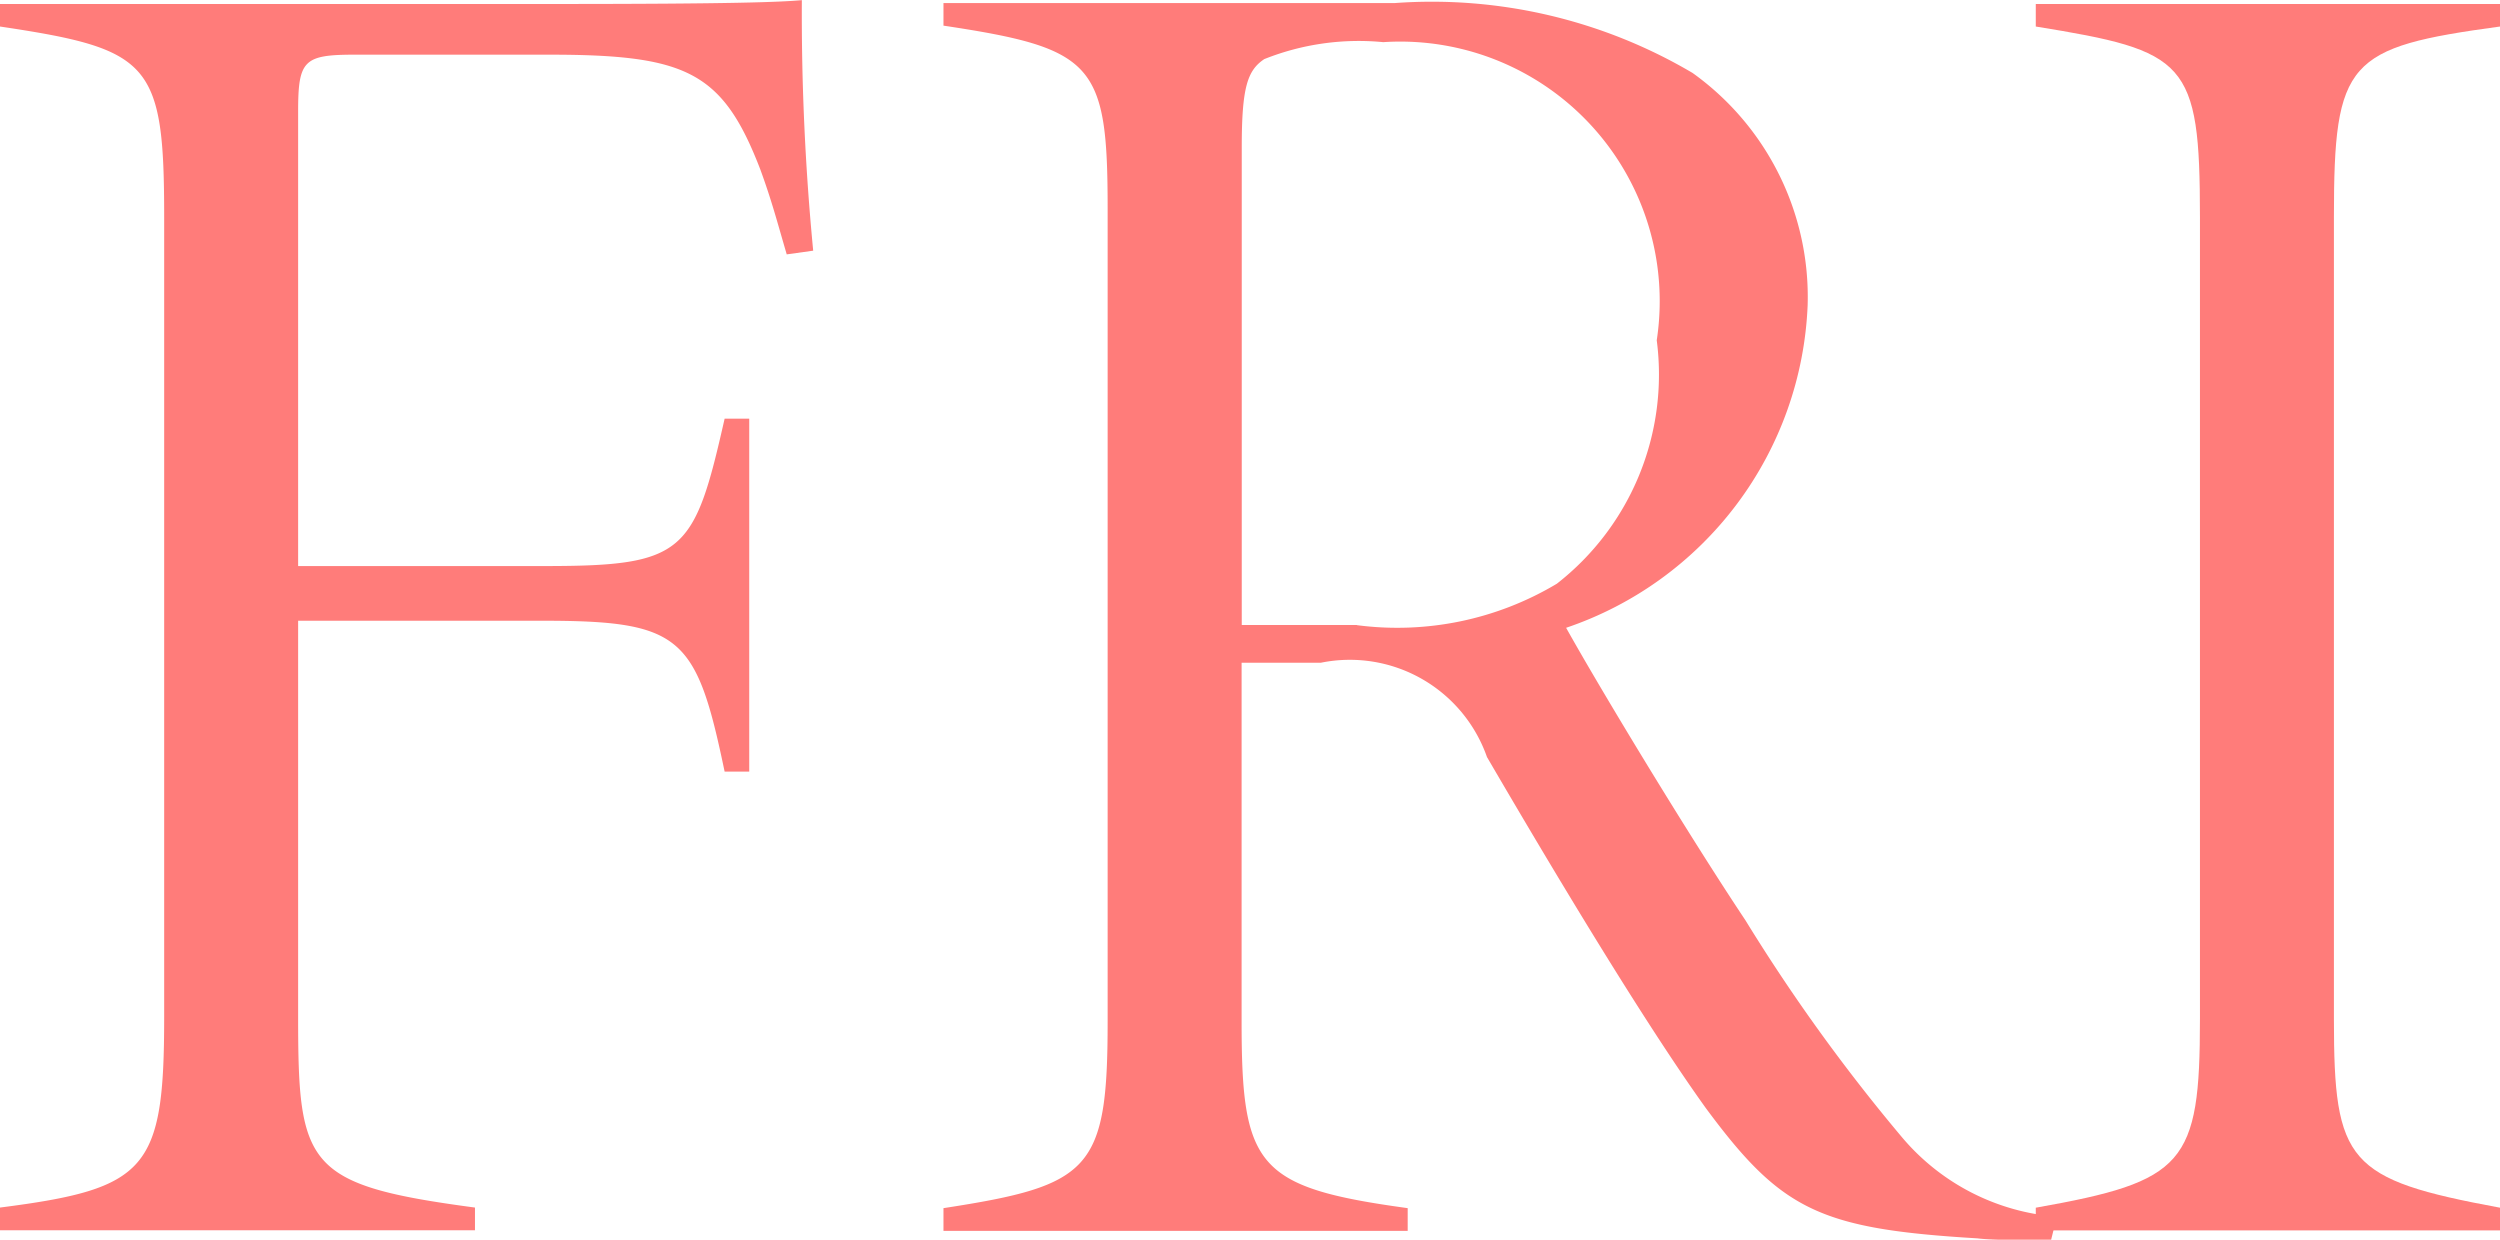 <svg xmlns="http://www.w3.org/2000/svg" width="16.964" height="8.412" viewBox="0 0 16.964 8.412">
  <g id="グループ_319" data-name="グループ 319" transform="translate(-84.908 -637.208)">
    <path id="パス_1508" data-name="パス 1508" d="M221.239,72.169c-.064-.218-.1-.359-.179-.576-.256-.666-.5-.781-1.434-.781h-1.319c-.346,0-.384.038-.384.384v3.086H219.6c.947,0,1.011-.09,1.217-1h.167v2.395h-.167c-.192-.922-.294-1.024-1.242-1.024h-1.652v2.689c0,1.012.051,1.14,1.2,1.293v.154H215.9v-.154c1-.128,1.114-.256,1.114-1.293V71.914c0-1.05-.09-1.14-1.114-1.293v-.153h3.777c1.191,0,1.524-.013,1.664-.026a16.772,16.772,0,0,0,.077,1.7l-.179.025Z" transform="translate(-130.992 566.767)" fill="#ff7c7a"/>
    <path id="パス_1509" data-name="パス 1509" d="M241.022,78.9c-.1,0-.41,0-.5-.013-1.075-.064-1.332-.192-1.844-.884-.423-.589-1.037-1.614-1.485-2.382a.986.986,0,0,0-1.127-.64h-.538v2.433c0,.986.1,1.127,1.127,1.268v.154h-3.15v-.154c1-.154,1.114-.256,1.114-1.268V71.9c0-.986-.09-1.088-1.114-1.242v-.153h3.06a3.478,3.478,0,0,1,2.023.474,1.869,1.869,0,0,1,.781,1.575,2.415,2.415,0,0,1-1.639,2.19c.243.435.833,1.409,1.217,1.985a12.266,12.266,0,0,0,1.063,1.473,1.528,1.528,0,0,0,1.05.538l-.038.153Zm-4.712-4.174a2.109,2.109,0,0,0,1.357-.281,1.8,1.8,0,0,0,.678-1.652,1.761,1.761,0,0,0-1.856-2.023,1.73,1.73,0,0,0-.807.115c-.115.077-.153.192-.153.6v3.24h.781Z" transform="translate(-142.195 566.724)" fill="#ff7c7a"/>
    <path id="パス_1510" data-name="パス 1510" d="M253.894,78.834V78.68c1.011-.179,1.114-.295,1.114-1.28V71.958c0-1.063-.09-1.127-1.114-1.293v-.153h3.15v.153c-1.037.141-1.127.231-1.127,1.293V77.4c0,.973.09,1.088,1.127,1.28v.154h-3.15Z" transform="translate(-155.172 566.723)" fill="#ff7c7a"/>
  </g>
</svg>
